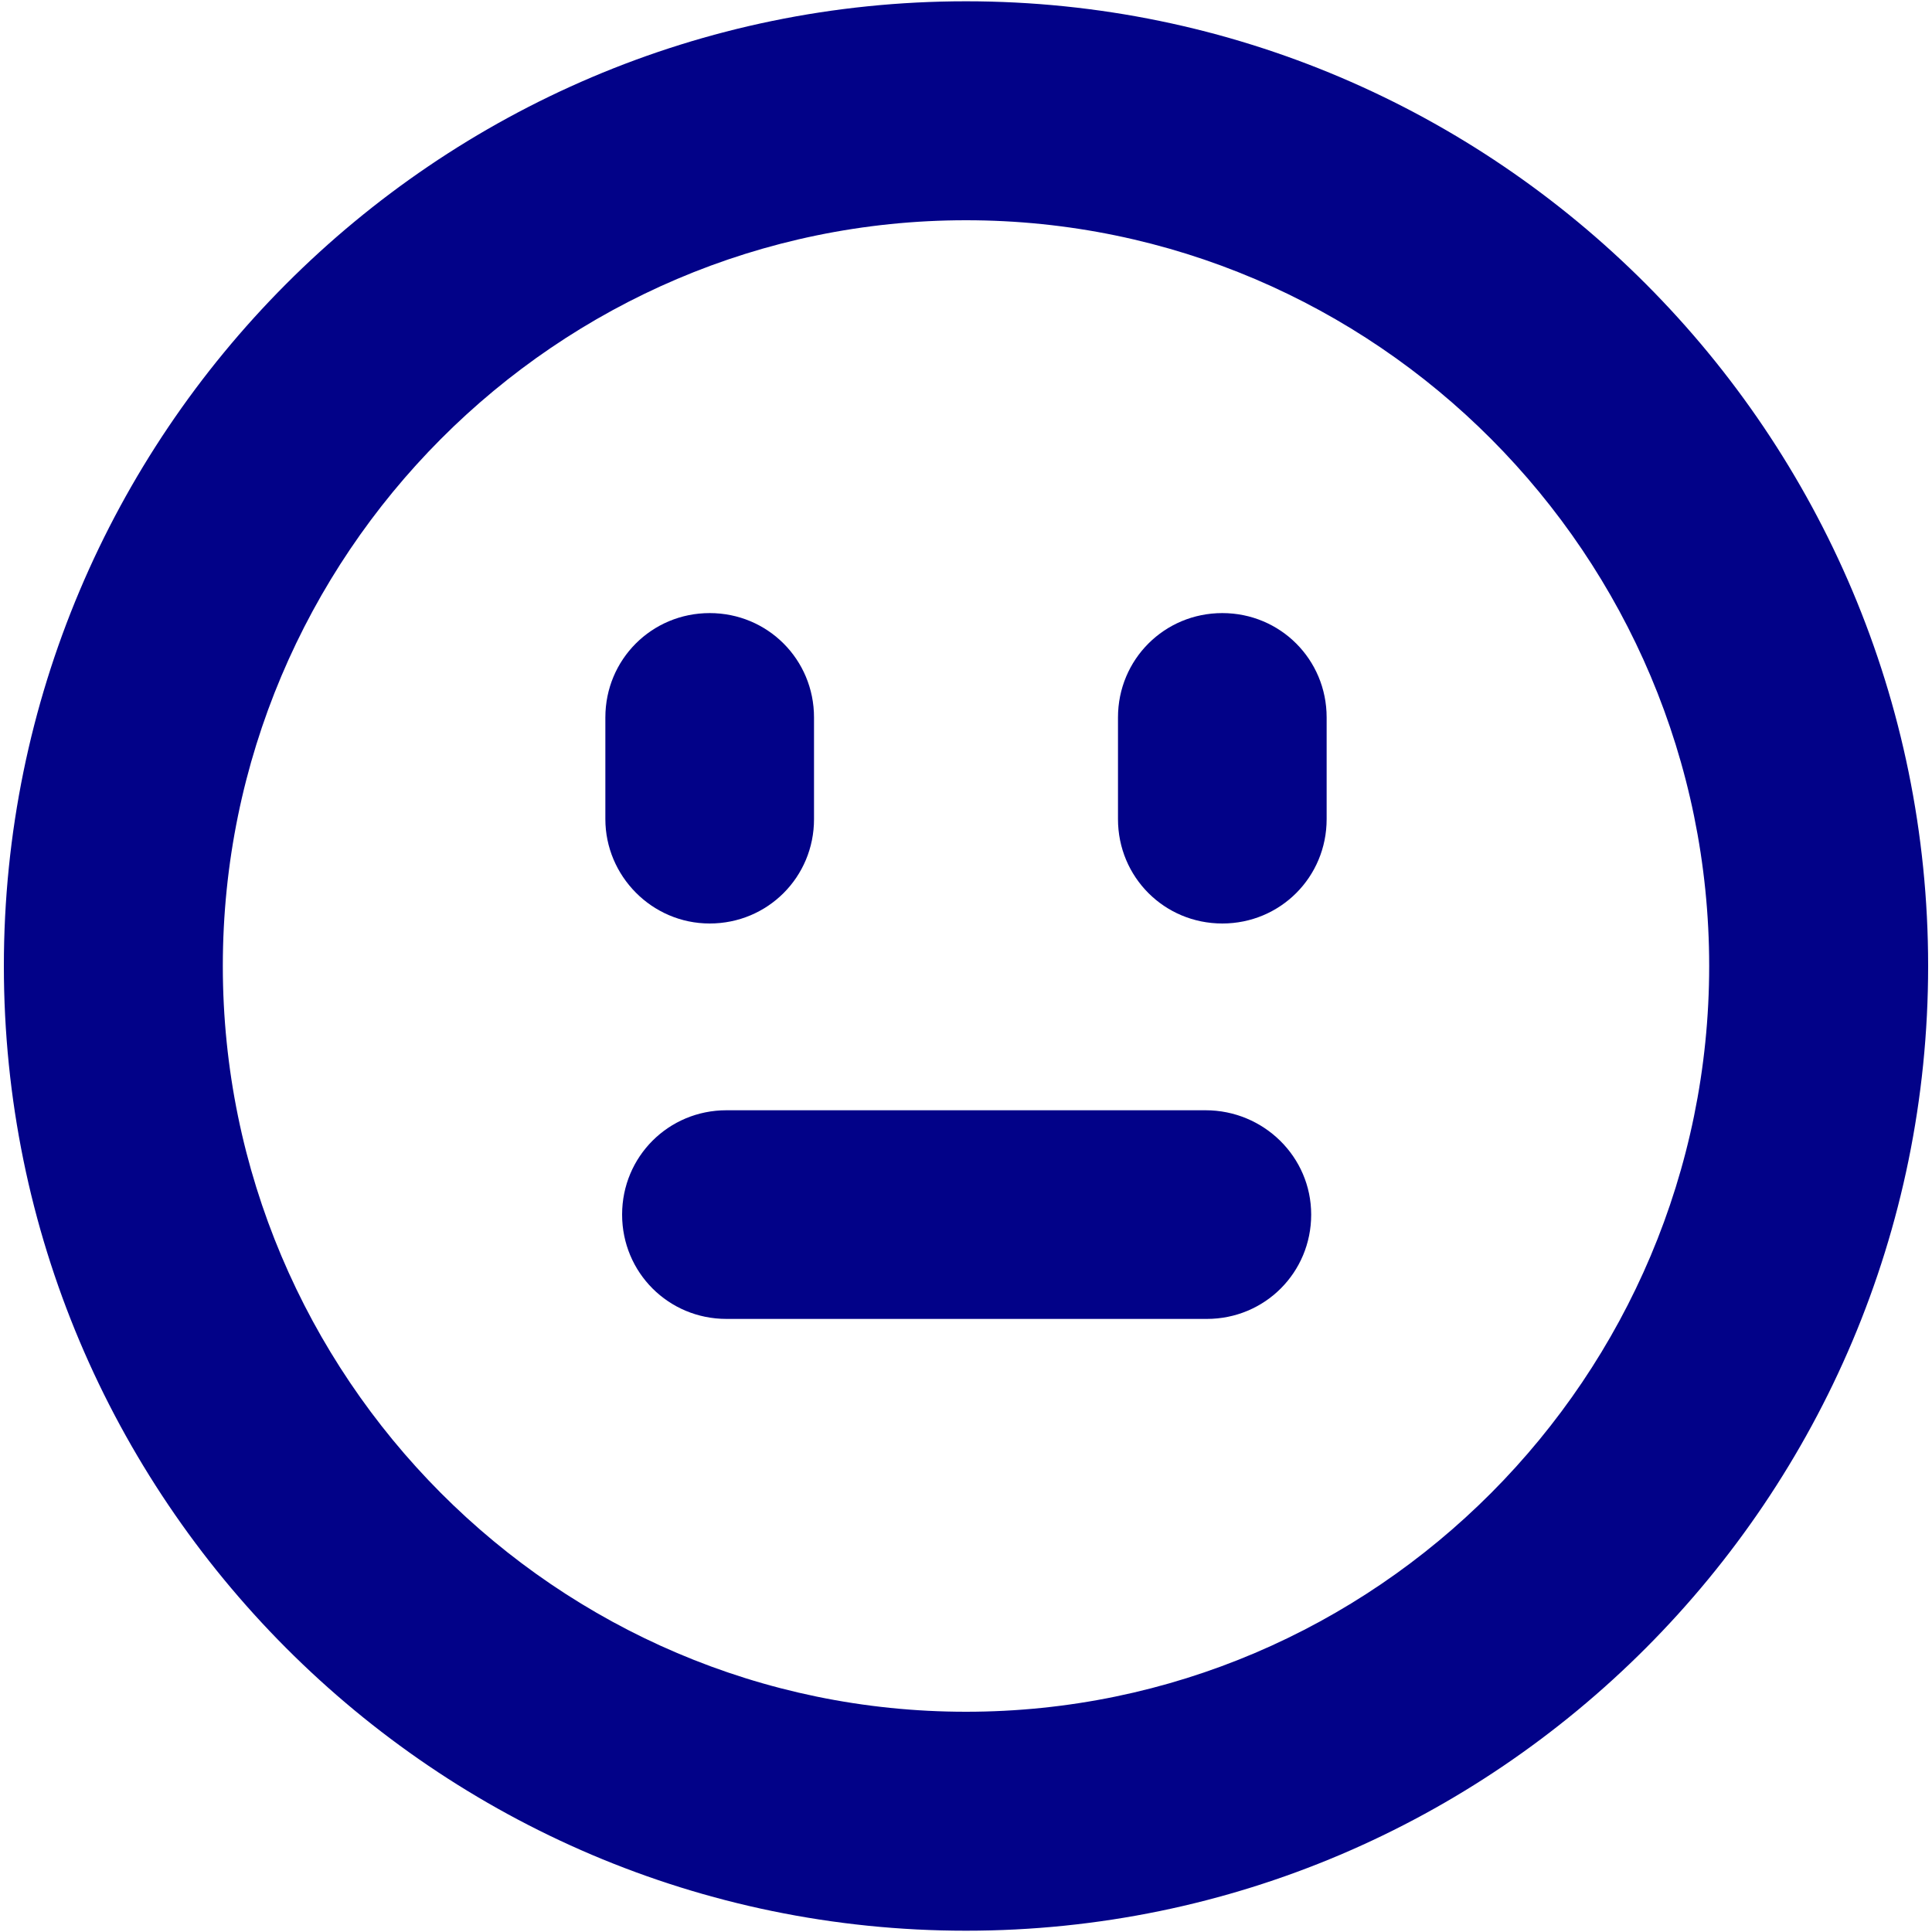 <?xml version="1.0" encoding="utf-8"?>
<!-- Generator: Adobe Illustrator 24.0.3, SVG Export Plug-In . SVG Version: 6.00 Build 0)  -->
<svg version="1.1" id="Capa_1" xmlns="http://www.w3.org/2000/svg" xmlns:xlink="http://www.w3.org/1999/xlink" x="0px" y="0px"
	 viewBox="0 0 150 150" style="enable-background:new 0 0 150 150;" xml:space="preserve">
<style type="text/css">
	.st0{fill:#FFF59B;}
	.st1{fill:#020288;}
</style>
<g>
	<path class="st1" d="M75,0.1C33.8,0.1,0.3,33.7,0.3,75c0,41.3,33.5,74.9,74.7,74.9s74.7-33.6,74.7-74.9
		C149.7,33.7,116.2,0.1,75,0.1z M75,132.9c-31.8,0-57.7-26-57.7-57.9S43.2,17.1,75,17.1s57.7,26,57.7,57.9S106.8,132.9,75,132.9z"/>
	<g>
		<path class="st1" d="M55.1,71.7c4.5,0,8.1-3.6,8.1-8.1v-7.9c0-4.5-3.6-8.1-8.1-8.1S47,51.2,47,55.7v7.9C47,68,50.6,71.7,55.1,71.7
			z"/>
		<path class="st1" d="M94.9,47.6c-4.5,0-8.1,3.6-8.1,8.1v7.9c0,4.5,3.6,8.1,8.1,8.1s8.1-3.6,8.1-8.1v-7.9
			C103,51.2,99.4,47.6,94.9,47.6z"/>
		<path class="st1" d="M93.6,86.2H56.4c-4.5,0-8.1,3.6-8.1,8.1s3.6,8.1,8.1,8.1h37.3c4.5,0,8.1-3.6,8.1-8.1S98.1,86.2,93.6,86.2z"/>
	</g>
</g>
</svg>
